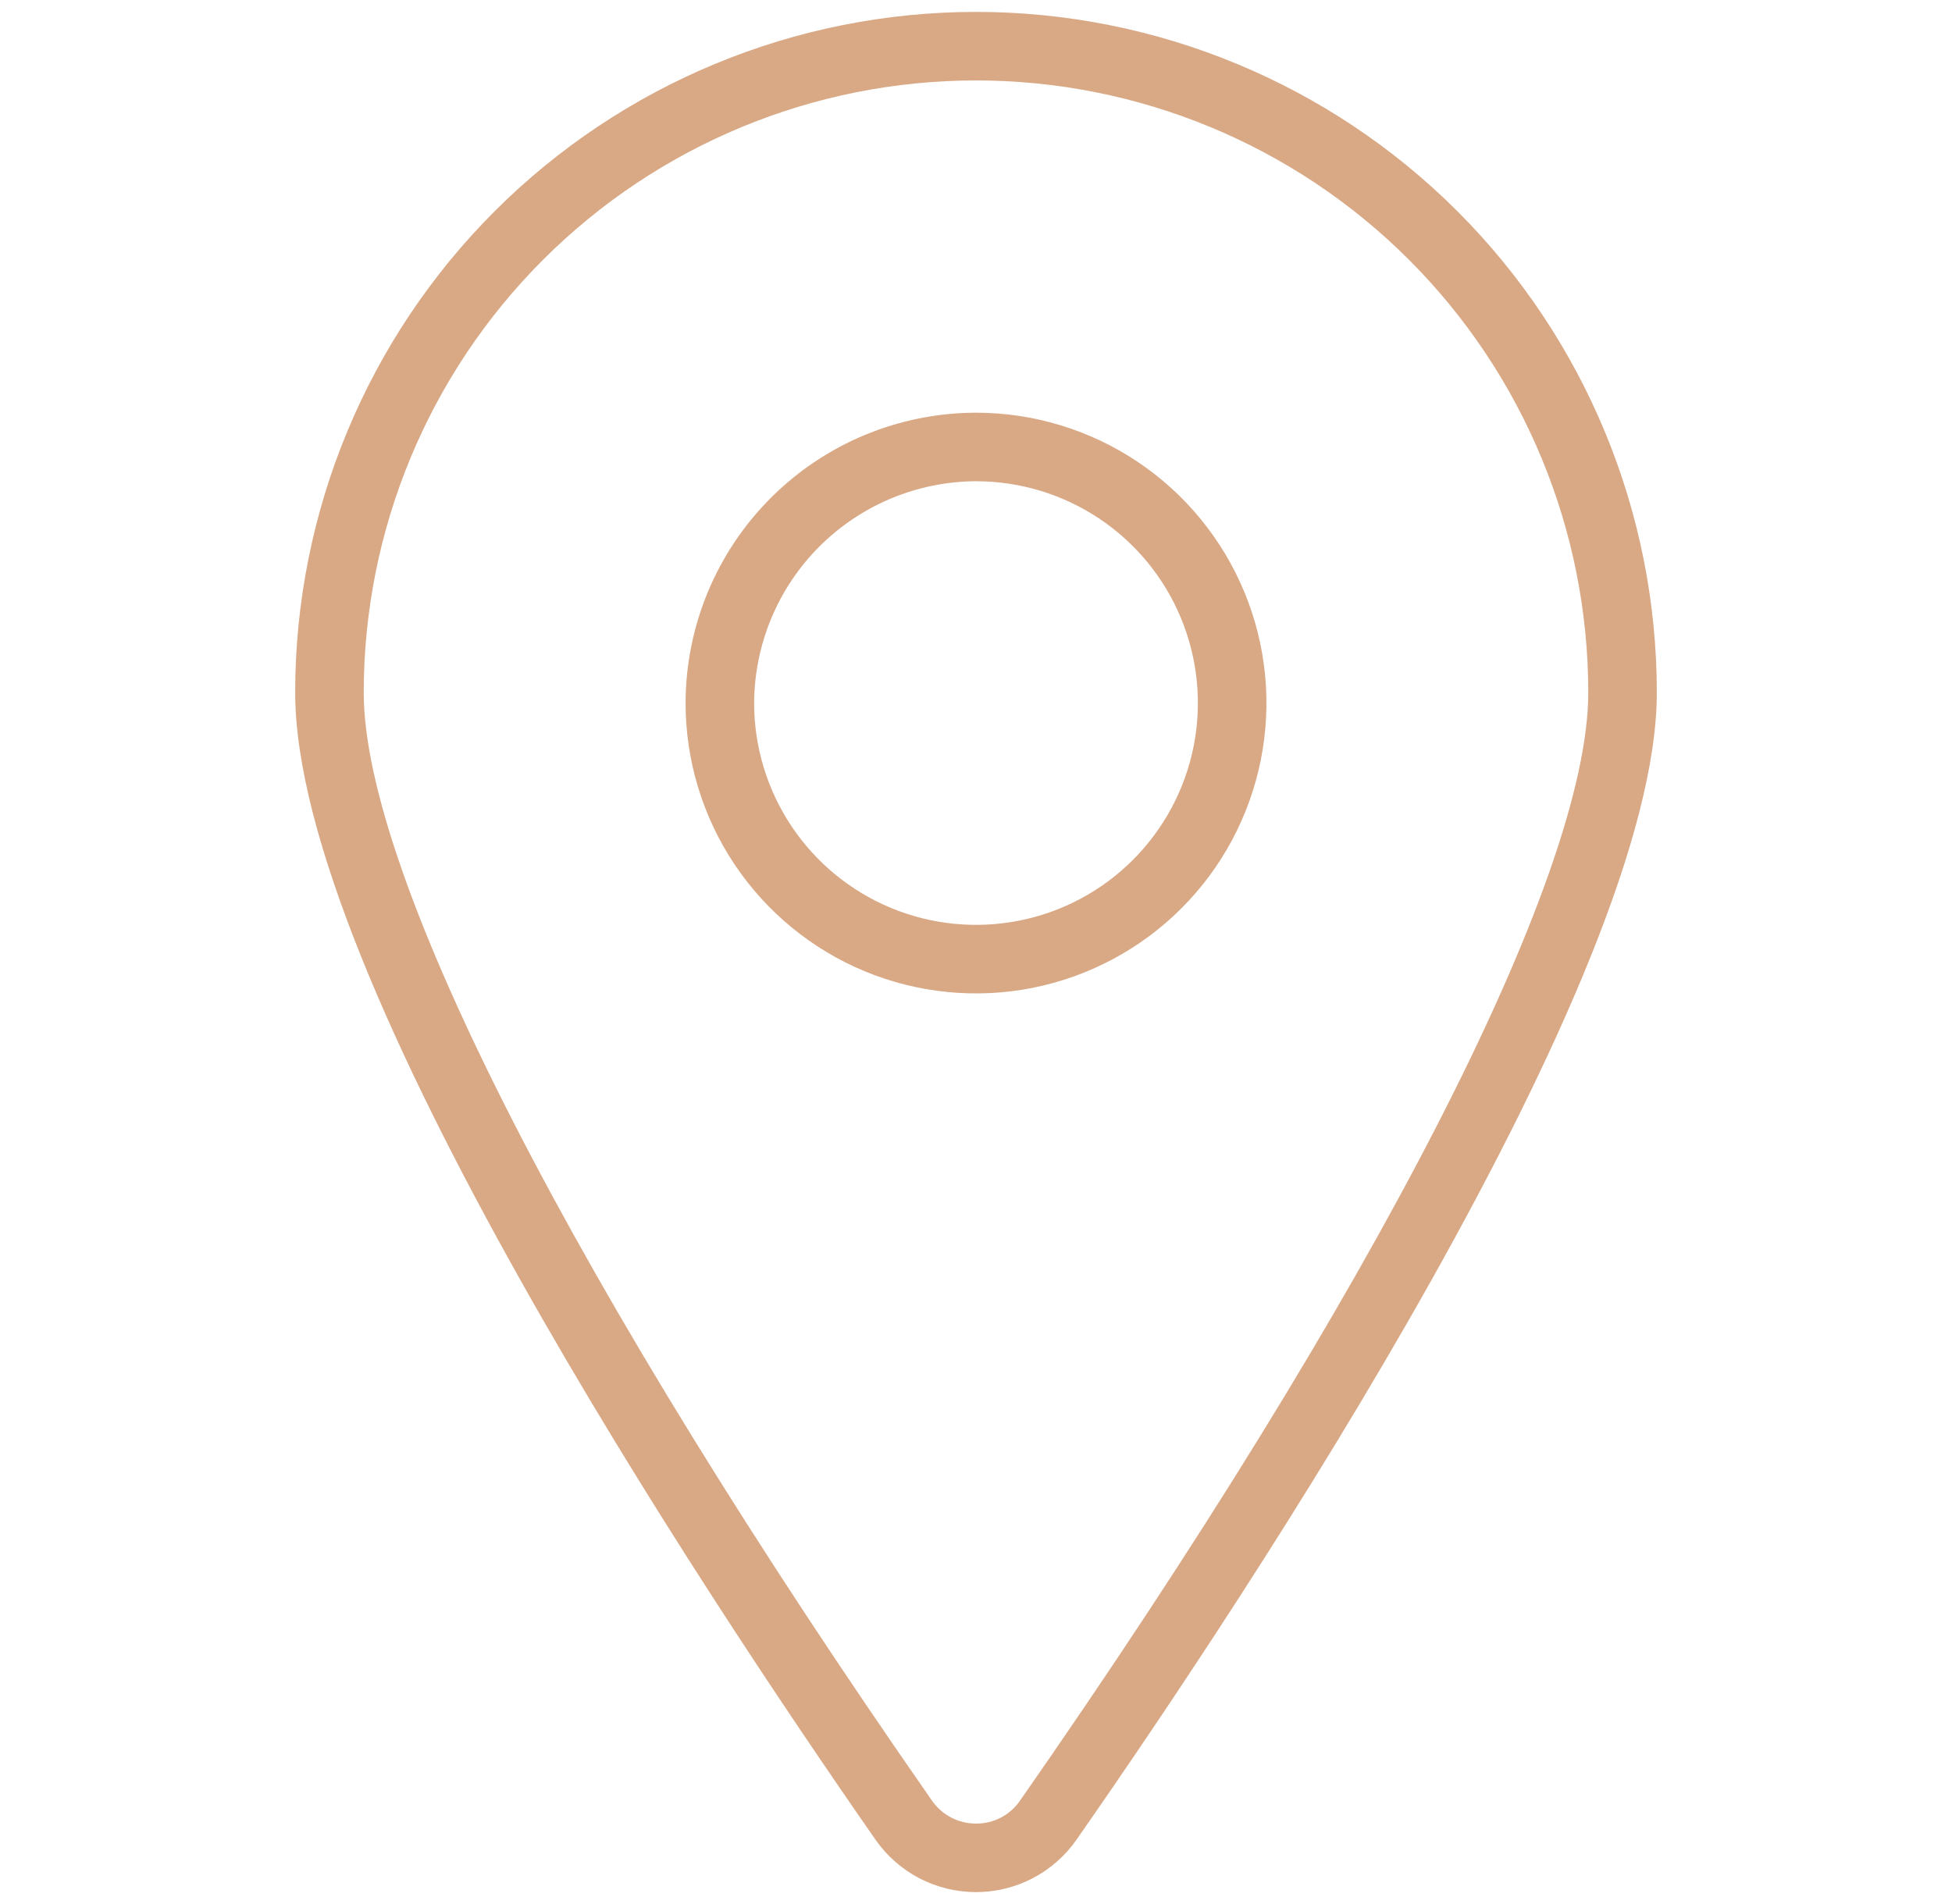 <svg width="41" height="40" viewBox="0 0 41 40" fill="none" xmlns="http://www.w3.org/2000/svg">
<g clip-path="url(#clip0_1328_51)">
<path d="M20.5 39.75C20.915 39.75 21.323 39.65 21.69 39.459C22.058 39.267 22.373 38.99 22.61 38.65C26.28 33.39 34.8 20.52 34.8 14.55C34.8 10.757 33.294 7.12 30.612 4.438C27.93 1.757 24.293 0.25 20.5 0.25C16.708 0.25 13.07 1.757 10.389 4.438C7.707 7.12 6.2 10.757 6.2 14.55C6.2 20.55 14.73 33.39 18.39 38.65C18.627 38.99 18.943 39.267 19.31 39.459C19.678 39.65 20.086 39.75 20.5 39.75ZM19.57 37.82C12.1 27.1 7.64 18.41 7.64 14.55C7.64 11.139 8.995 7.868 11.407 5.457C13.819 3.045 17.09 1.69 20.5 1.69C23.911 1.69 27.182 3.045 29.594 5.457C32.005 7.868 33.36 11.139 33.36 14.55C33.36 18.41 28.9 27.11 21.43 37.82C21.328 37.972 21.189 38.097 21.027 38.182C20.865 38.268 20.684 38.312 20.5 38.31C20.317 38.311 20.136 38.266 19.974 38.181C19.812 38.096 19.673 37.971 19.57 37.82Z" fill="#D9A986"/>
<path d="M14.4 14.77C14.4 15.976 14.758 17.156 15.428 18.159C16.099 19.162 17.051 19.944 18.166 20.406C19.281 20.867 20.507 20.988 21.69 20.753C22.874 20.517 23.961 19.936 24.814 19.083C25.667 18.23 26.248 17.143 26.483 15.96C26.719 14.777 26.598 13.55 26.136 12.436C25.674 11.321 24.892 10.368 23.889 9.698C22.886 9.028 21.707 8.67 20.5 8.67C18.883 8.673 17.333 9.316 16.19 10.46C15.047 11.603 14.403 13.153 14.4 14.77ZM20.5 10.11C21.422 10.11 22.323 10.383 23.089 10.895C23.856 11.407 24.453 12.135 24.806 12.987C25.158 13.838 25.251 14.775 25.071 15.679C24.891 16.583 24.447 17.413 23.796 18.065C23.144 18.717 22.314 19.161 21.41 19.34C20.506 19.52 19.569 19.428 18.717 19.075C17.866 18.723 17.138 18.125 16.626 17.359C16.114 16.593 15.84 15.692 15.84 14.77C15.846 13.536 16.338 12.353 17.211 11.481C18.084 10.608 19.266 10.115 20.5 10.11Z" fill="#D9A986"/>
</g>
<defs>
<clipPath id="clip0_1328_51">
<rect width="40" height="40" fill="white" transform="translate(0.5)"/>
</clipPath>
</defs>
</svg>
